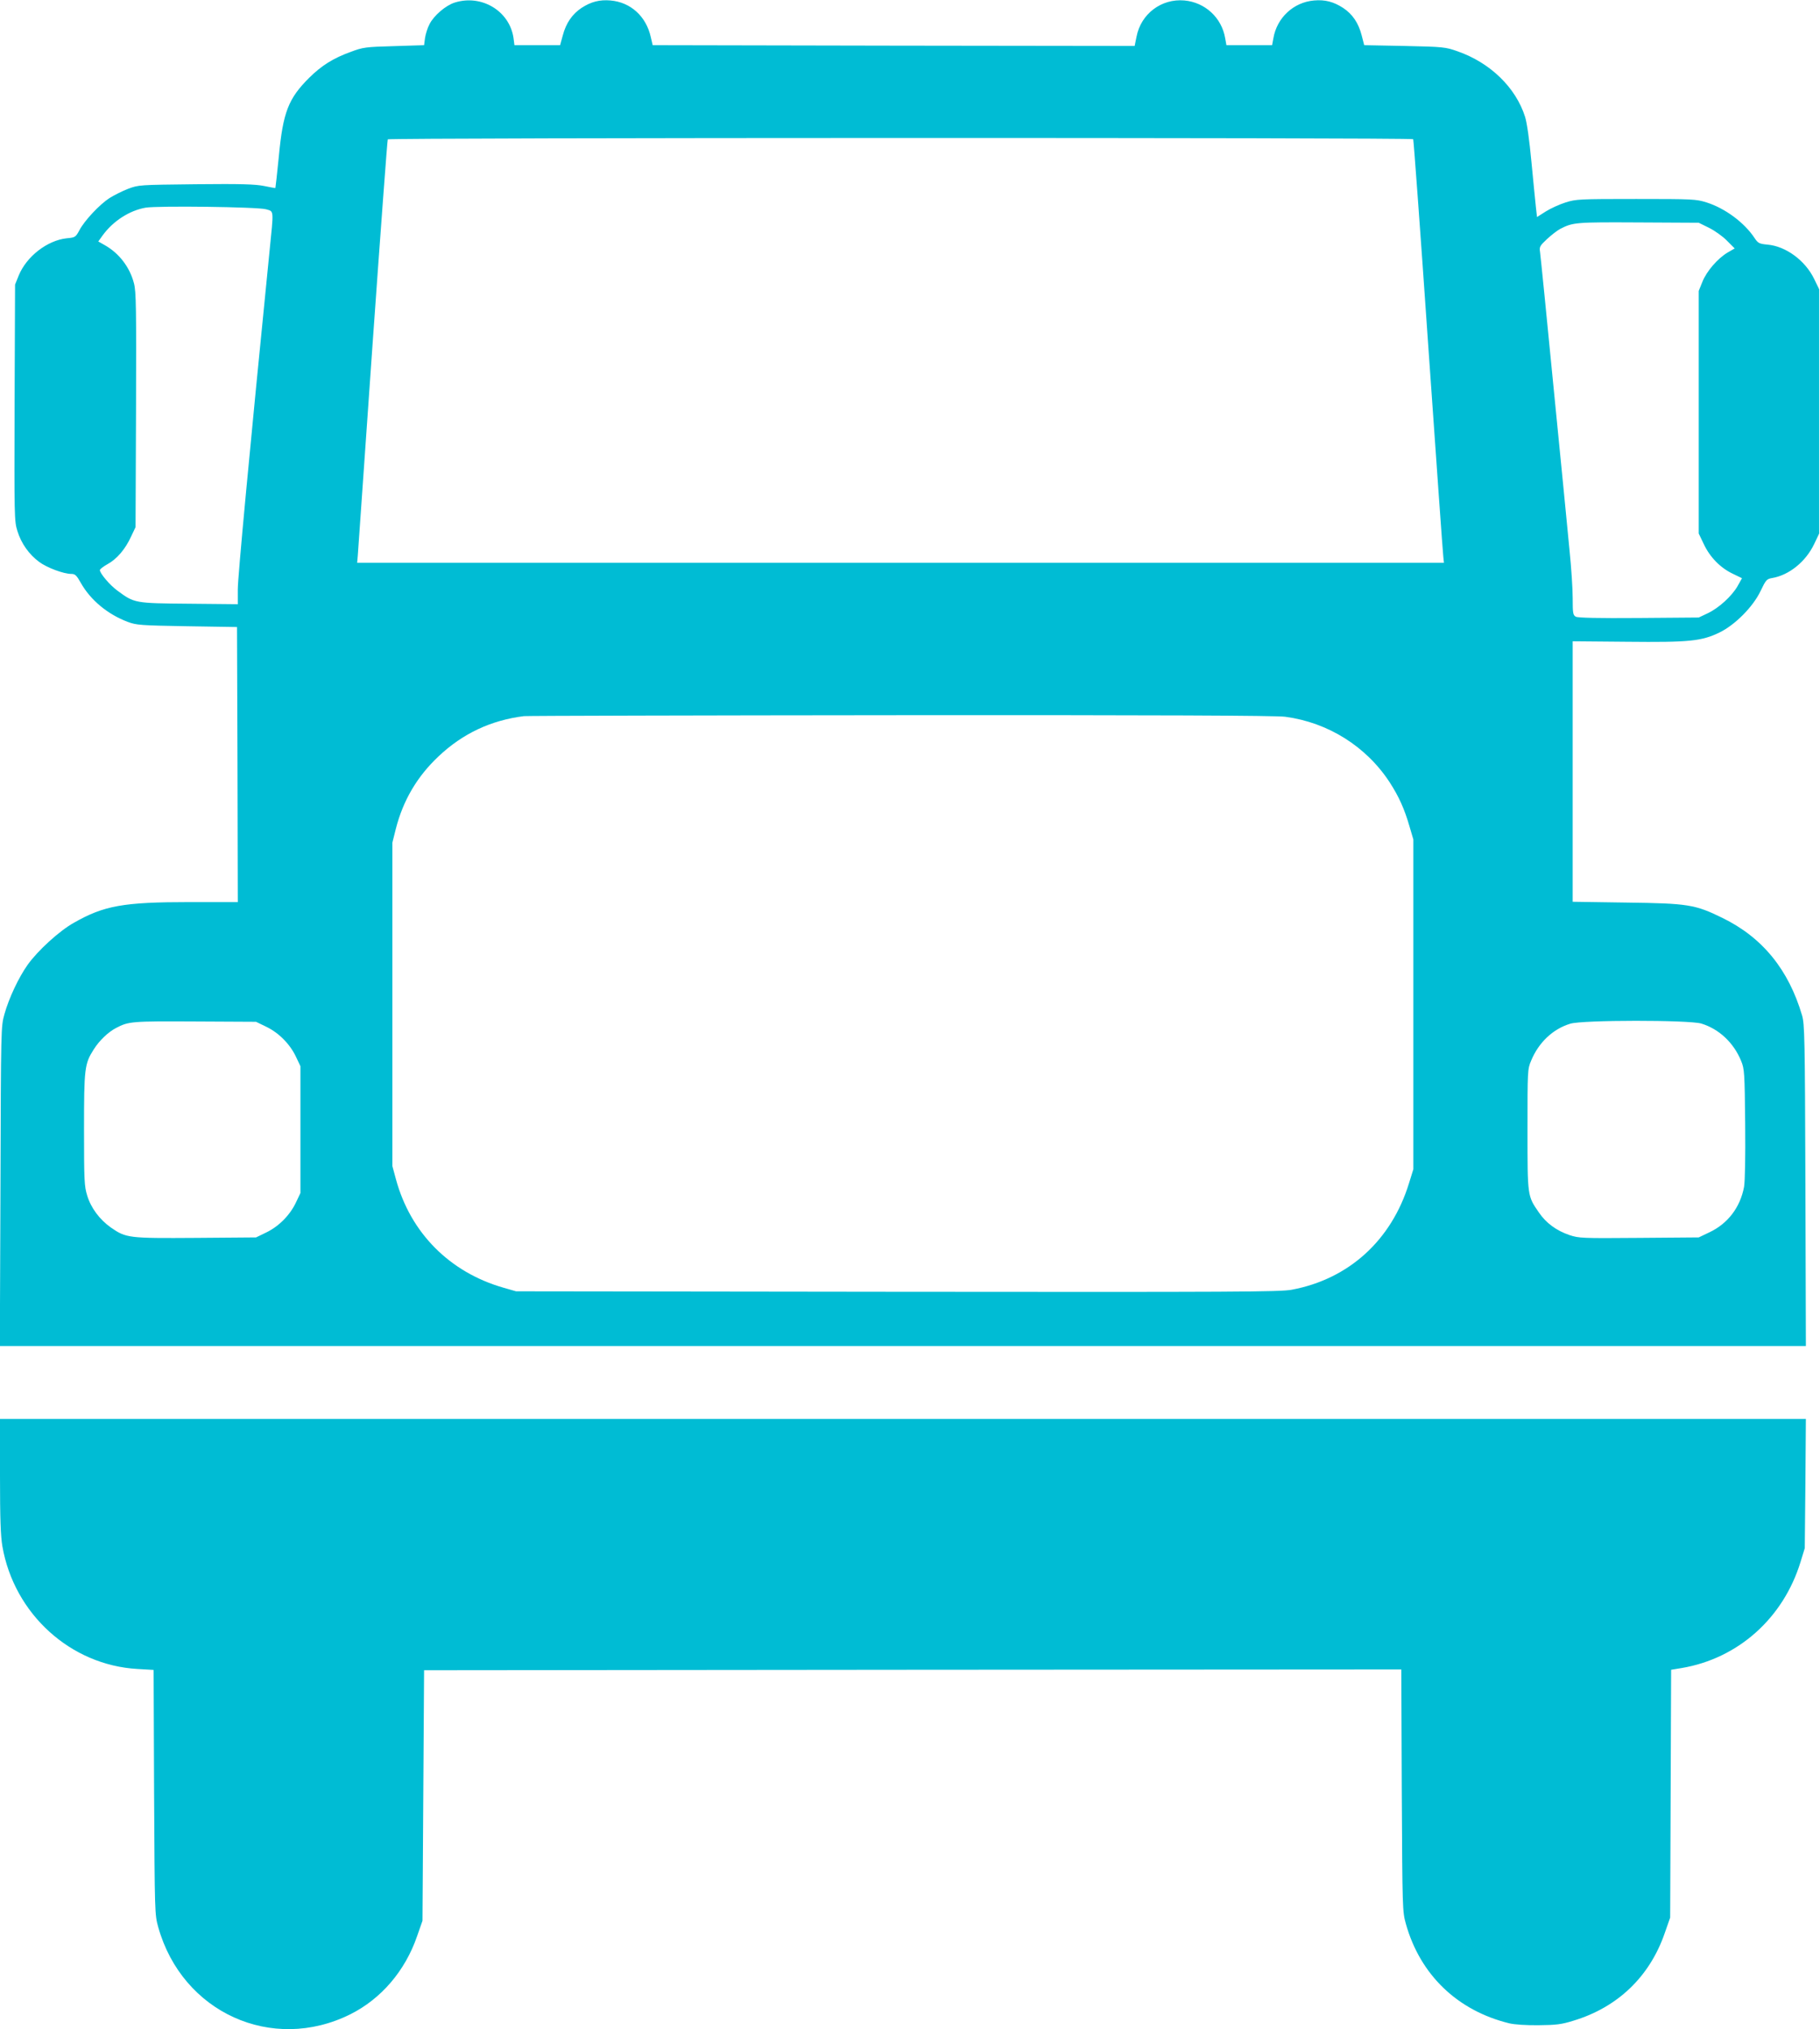<?xml version="1.0" standalone="no"?>
<!DOCTYPE svg PUBLIC "-//W3C//DTD SVG 20010904//EN"
 "http://www.w3.org/TR/2001/REC-SVG-20010904/DTD/svg10.dtd">
<svg version="1.0" xmlns="http://www.w3.org/2000/svg"
 width="1148pt" height="1280pt" viewBox="0 0 1148 1280"
 preserveAspectRatio="xMidYMid meet">
<g transform="translate(0,1280) scale(0.1,-0.1)"
fill="#00bcd4" stroke="none">
<path d="M2869 12784 c-56 -17 -133 -82 -160 -137 -12 -22 -24 -61 -28 -86
l-6 -46 -190 -6 c-179 -5 -195 -7 -272 -36 -111 -40 -184 -86 -262 -163 -132
-131 -166 -218 -192 -495 -11 -109 -21 -200 -22 -201 -1 -1 -33 5 -72 13 -56
11 -142 14 -430 11 -358 -4 -360 -4 -427 -29 -37 -14 -89 -41 -117 -58 -63
-41 -158 -142 -190 -203 -24 -44 -26 -46 -80 -51 -123 -13 -254 -115 -303
-235 l-23 -57 -3 -745 c-2 -724 -2 -747 18 -810 24 -78 73 -147 138 -195 49
-36 153 -75 202 -75 24 0 33 -9 60 -57 61 -108 169 -198 297 -246 54 -20 80
-22 373 -27 l315 -5 3 -867 2 -868 -302 0 c-421 0 -542 -22 -733 -131 -91 -51
-227 -175 -291 -265 -56 -79 -118 -210 -146 -311 -22 -78 -22 -83 -25 -1085
l-4 -1008 5696 0 5696 0 -3 1013 c-3 931 -5 1017 -21 1072 -85 289 -250 492
-502 615 -173 85 -217 92 -607 97 l-338 5 0 821 0 822 343 -3 c391 -4 469 3
584 59 98 48 211 162 258 261 34 71 39 76 73 82 107 18 212 103 265 214 l32
67 0 770 0 770 -32 66 c-57 117 -179 206 -294 216 -53 5 -60 9 -82 42 -65 98
-186 187 -302 224 -67 21 -86 22 -445 22 -359 0 -378 -1 -445 -22 -38 -12 -95
-38 -125 -57 l-55 -35 -7 62 c-4 34 -16 162 -28 284 -13 139 -28 246 -40 285
-58 185 -220 343 -428 415 -74 26 -88 28 -332 33 l-255 5 -16 62 c-20 78 -58
134 -117 173 -60 39 -114 53 -183 47 -130 -11 -235 -109 -257 -239 l-8 -43
-144 0 -144 0 -8 44 c-22 130 -127 226 -257 238 -145 13 -274 -84 -302 -228
l-12 -59 -1520 2 -1520 3 -12 51 c-29 131 -127 220 -254 231 -69 6 -123 -8
-183 -47 -58 -39 -97 -94 -118 -173 l-17 -62 -144 0 -144 0 -6 46 c-25 169
-200 276 -370 223z m6045 -862 c3 -5 46 -591 95 -1303 50 -712 92 -1311 95
-1331 l4 -38 -3427 0 -3428 0 4 48 c2 26 44 625 93 1330 50 706 93 1288 96
1293 7 11 6461 12 6468 1z m-7236 -442 c51 -15 49 3 22 -266 -127 -1272 -200
-2053 -200 -2131 l0 -94 -307 3 c-344 3 -345 3 -453 83 -48 35 -110 109 -110
129 0 6 22 23 49 38 58 32 111 93 148 174 l28 59 3 739 c2 643 1 746 -13 799
-26 101 -93 189 -183 240 l-42 24 28 39 c66 90 168 156 270 174 75 13 709 5
760 -10z m9102 -117 c36 -18 87 -54 113 -81 l49 -49 -45 -26 c-62 -37 -132
-117 -159 -185 l-23 -57 0 -765 0 -765 32 -67 c39 -83 105 -150 183 -187 l58
-28 -28 -50 c-36 -63 -119 -139 -190 -172 l-55 -26 -377 -3 c-257 -2 -384 1
-398 8 -18 10 -20 21 -20 118 0 59 -9 195 -20 302 -10 107 -55 566 -100 1020
-44 454 -83 841 -86 861 -5 32 -1 39 44 81 27 25 64 54 83 64 81 42 99 43 494
41 l380 -2 65 -32z m-2673 -3084 c270 -36 511 -187 659 -414 58 -90 93 -167
126 -282 l23 -78 0 -1040 0 -1040 -28 -90 c-111 -359 -380 -603 -739 -670 -74
-14 -345 -15 -2488 -13 l-2405 3 -80 23 c-338 97 -585 345 -677 682 l-23 85 0
1020 0 1020 22 88 c46 179 134 329 269 456 152 144 331 228 539 254 17 2 1086
5 2377 6 1606 1 2371 -2 2425 -10z m-6426 -1956 c80 -39 150 -111 187 -191
l27 -57 0 -400 0 -400 -27 -57 c-37 -80 -107 -152 -187 -191 l-66 -32 -378 -3
c-426 -3 -442 -1 -537 65 -71 50 -126 123 -150 202 -18 58 -20 92 -20 415 0
388 3 416 62 508 34 54 91 109 140 134 80 42 99 43 498 41 l385 -2 66 -32z
m9050 21 c112 -34 205 -121 252 -237 20 -49 22 -73 25 -393 2 -217 -1 -363 -7
-400 -24 -129 -102 -232 -219 -287 l-67 -32 -376 -3 c-363 -3 -379 -2 -440 18
-82 28 -147 76 -192 142 -73 106 -72 100 -72 523 0 372 0 381 23 435 47 114
137 200 247 233 76 24 748 24 826 1z"/>
<path d="M0 3491 c0 -273 4 -379 15 -444 74 -427 430 -750 852 -774 l102 -6 3
-771 c4 -763 4 -772 26 -851 151 -539 718 -796 1212 -550 194 97 346 274 421
493 l34 97 5 790 5 790 3082 3 3082 2 3 -762 c4 -754 4 -764 26 -843 90 -321
325 -547 652 -627 33 -8 107 -13 185 -12 110 1 144 5 218 28 280 84 483 278
578 554 l34 97 3 782 3 781 67 11 c355 60 640 314 749 668 l27 88 4 408 3 407
-5695 0 -5696 0 0 -359z"/>
</g>
</svg>
